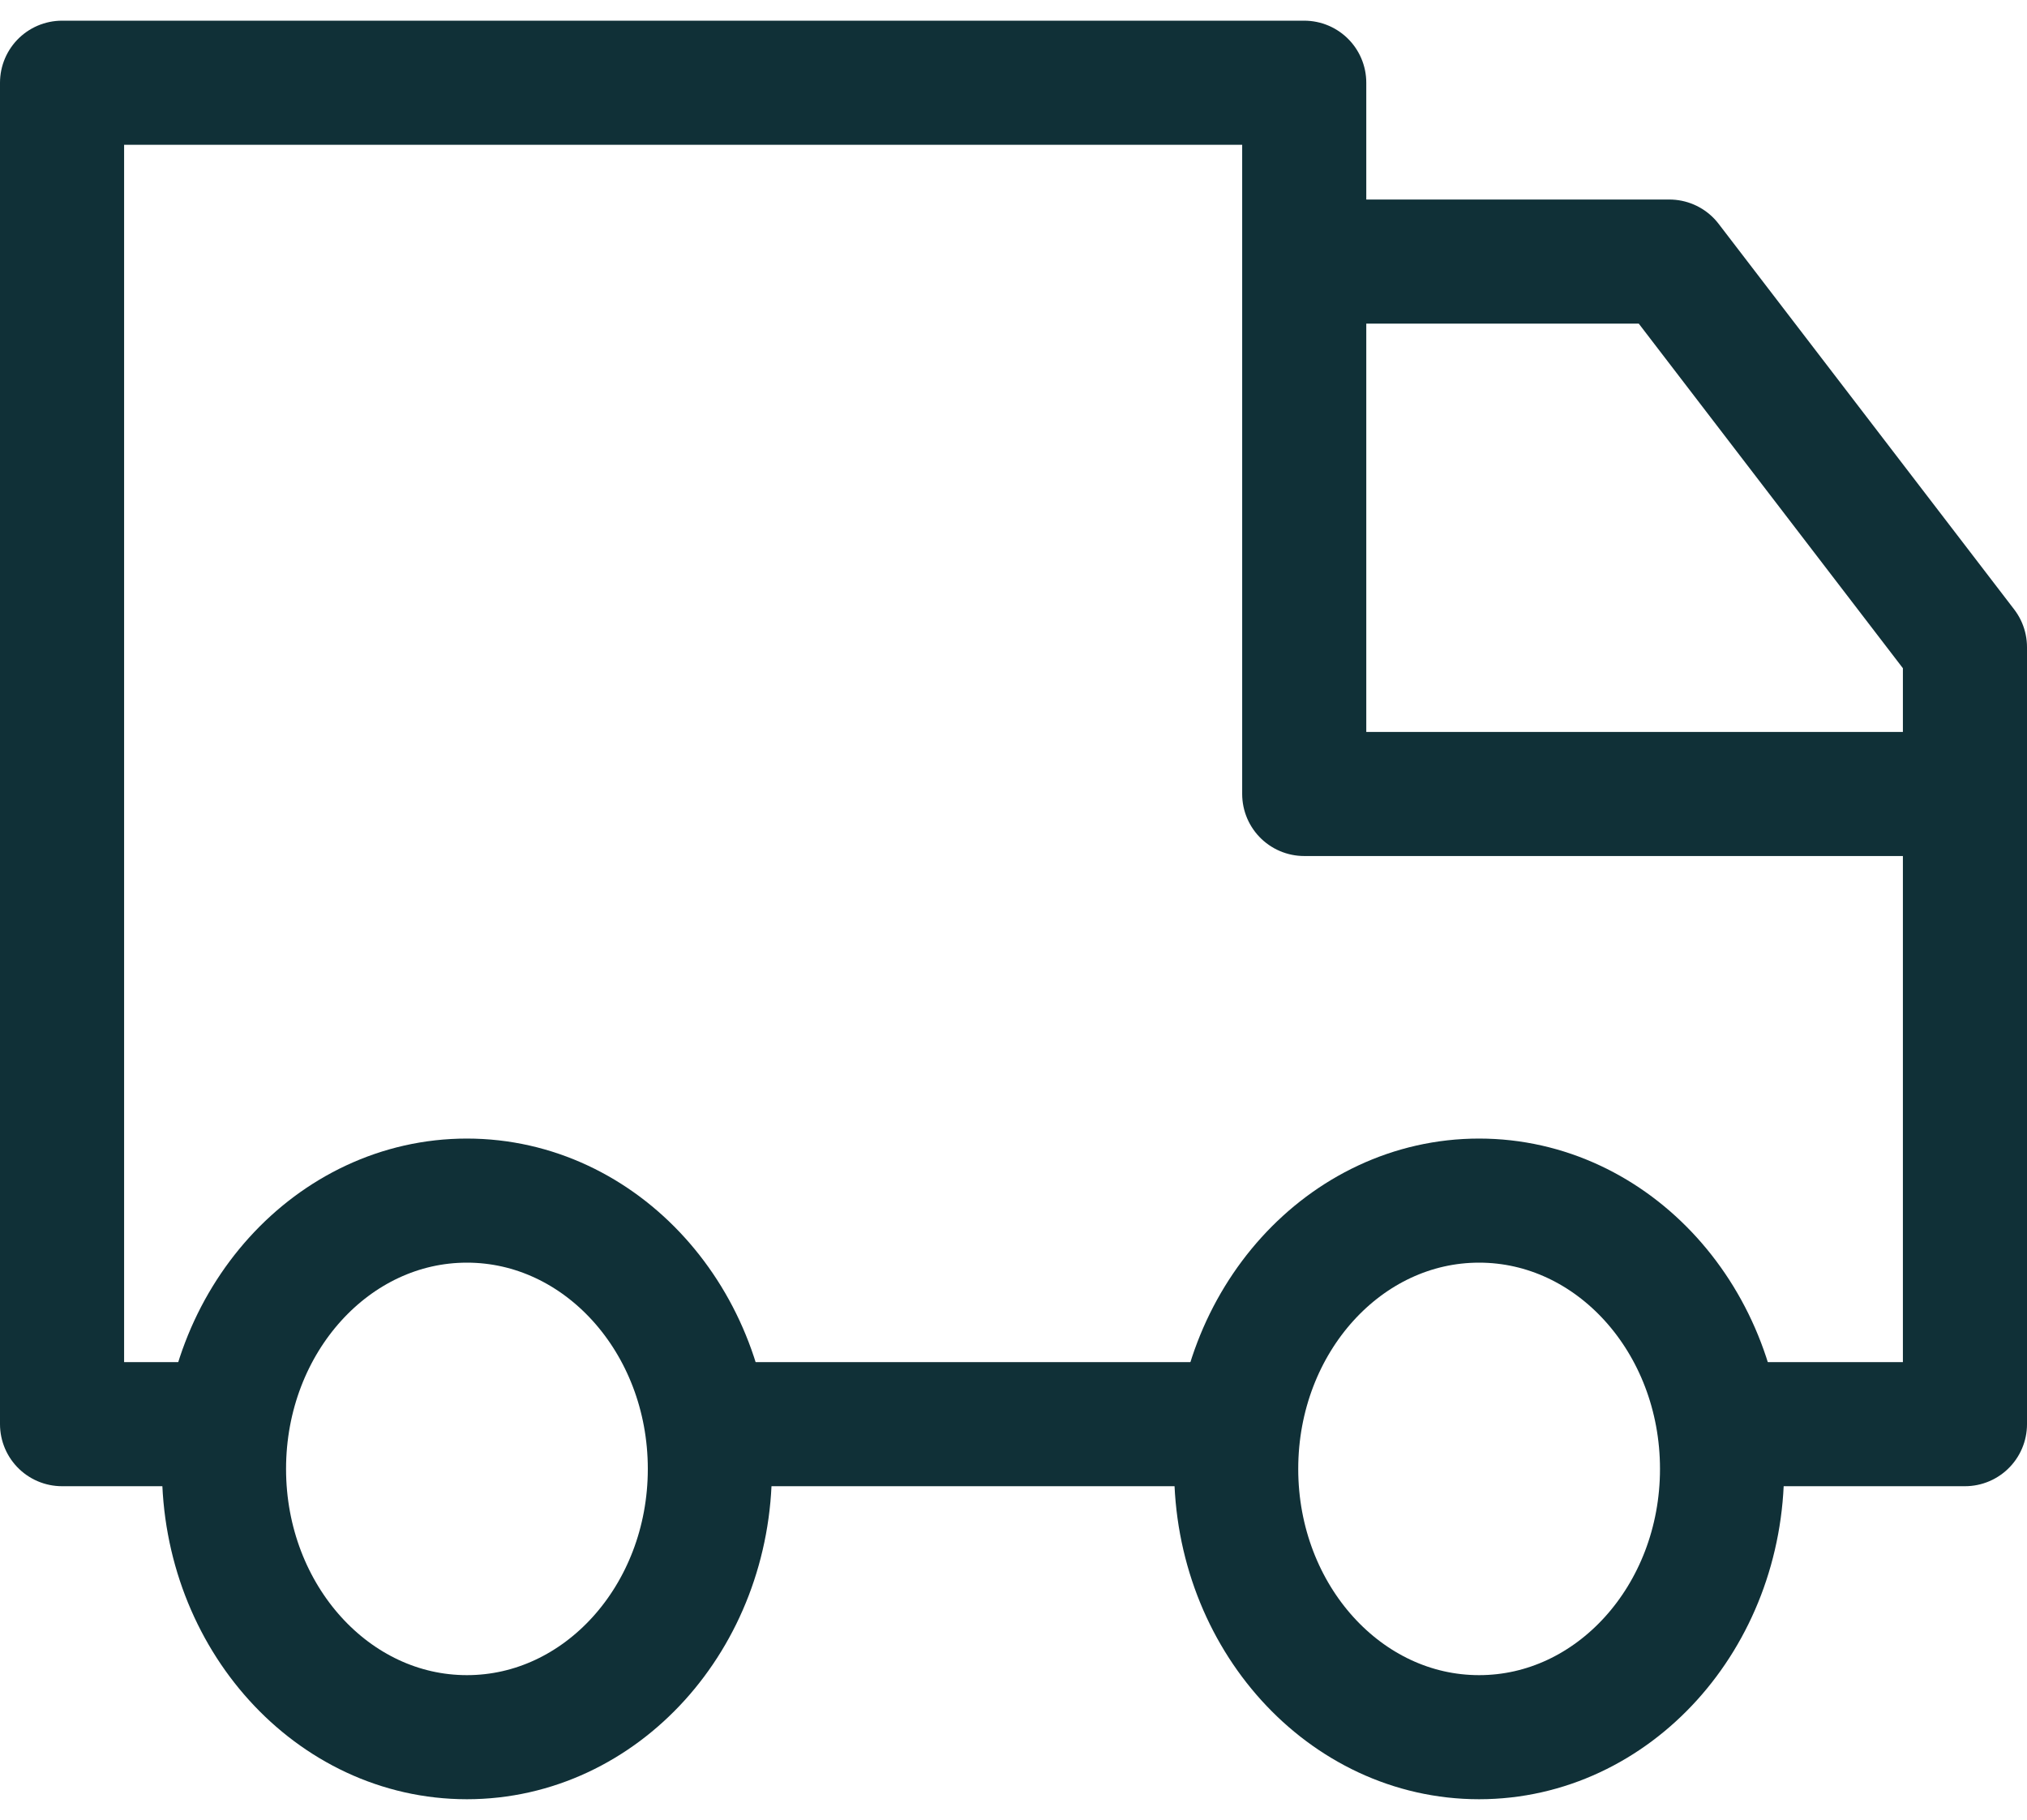 <svg width="49" height="44" viewBox="0 0 49 44" fill="none" xmlns="http://www.w3.org/2000/svg">
<path d="M4.926 34.432L1.5 34.432V2H31.528V19.196H47.5" stroke="#103037" stroke-width="3" stroke-linecap="round" stroke-linejoin="round"/>
<path d="M31.84 6.324H40.355L47.5 15.647V34.432H41.951" stroke="#103037" stroke-width="3" stroke-linecap="round" stroke-linejoin="round"/>
<path d="M29.883 34.432H18.138" stroke="#103037" stroke-width="3" stroke-linecap="round" stroke-linejoin="round"/>
<path d="M11.287 42C14.53 42 17.16 39.096 17.16 35.514C17.16 31.931 14.53 29.027 11.287 29.027C8.044 29.027 5.415 31.931 5.415 35.514C5.415 39.096 8.044 42 11.287 42Z" stroke="#103037" stroke-width="3" stroke-linecap="round" stroke-linejoin="round"/>
<path d="M35.755 42C38.998 42 41.628 39.096 41.628 35.514C41.628 31.931 38.998 29.027 35.755 29.027C32.512 29.027 29.883 31.931 29.883 35.514C29.883 39.096 32.512 42 35.755 42Z" stroke="#103037" stroke-width="3" stroke-linecap="round" stroke-linejoin="round"/>
</svg>
